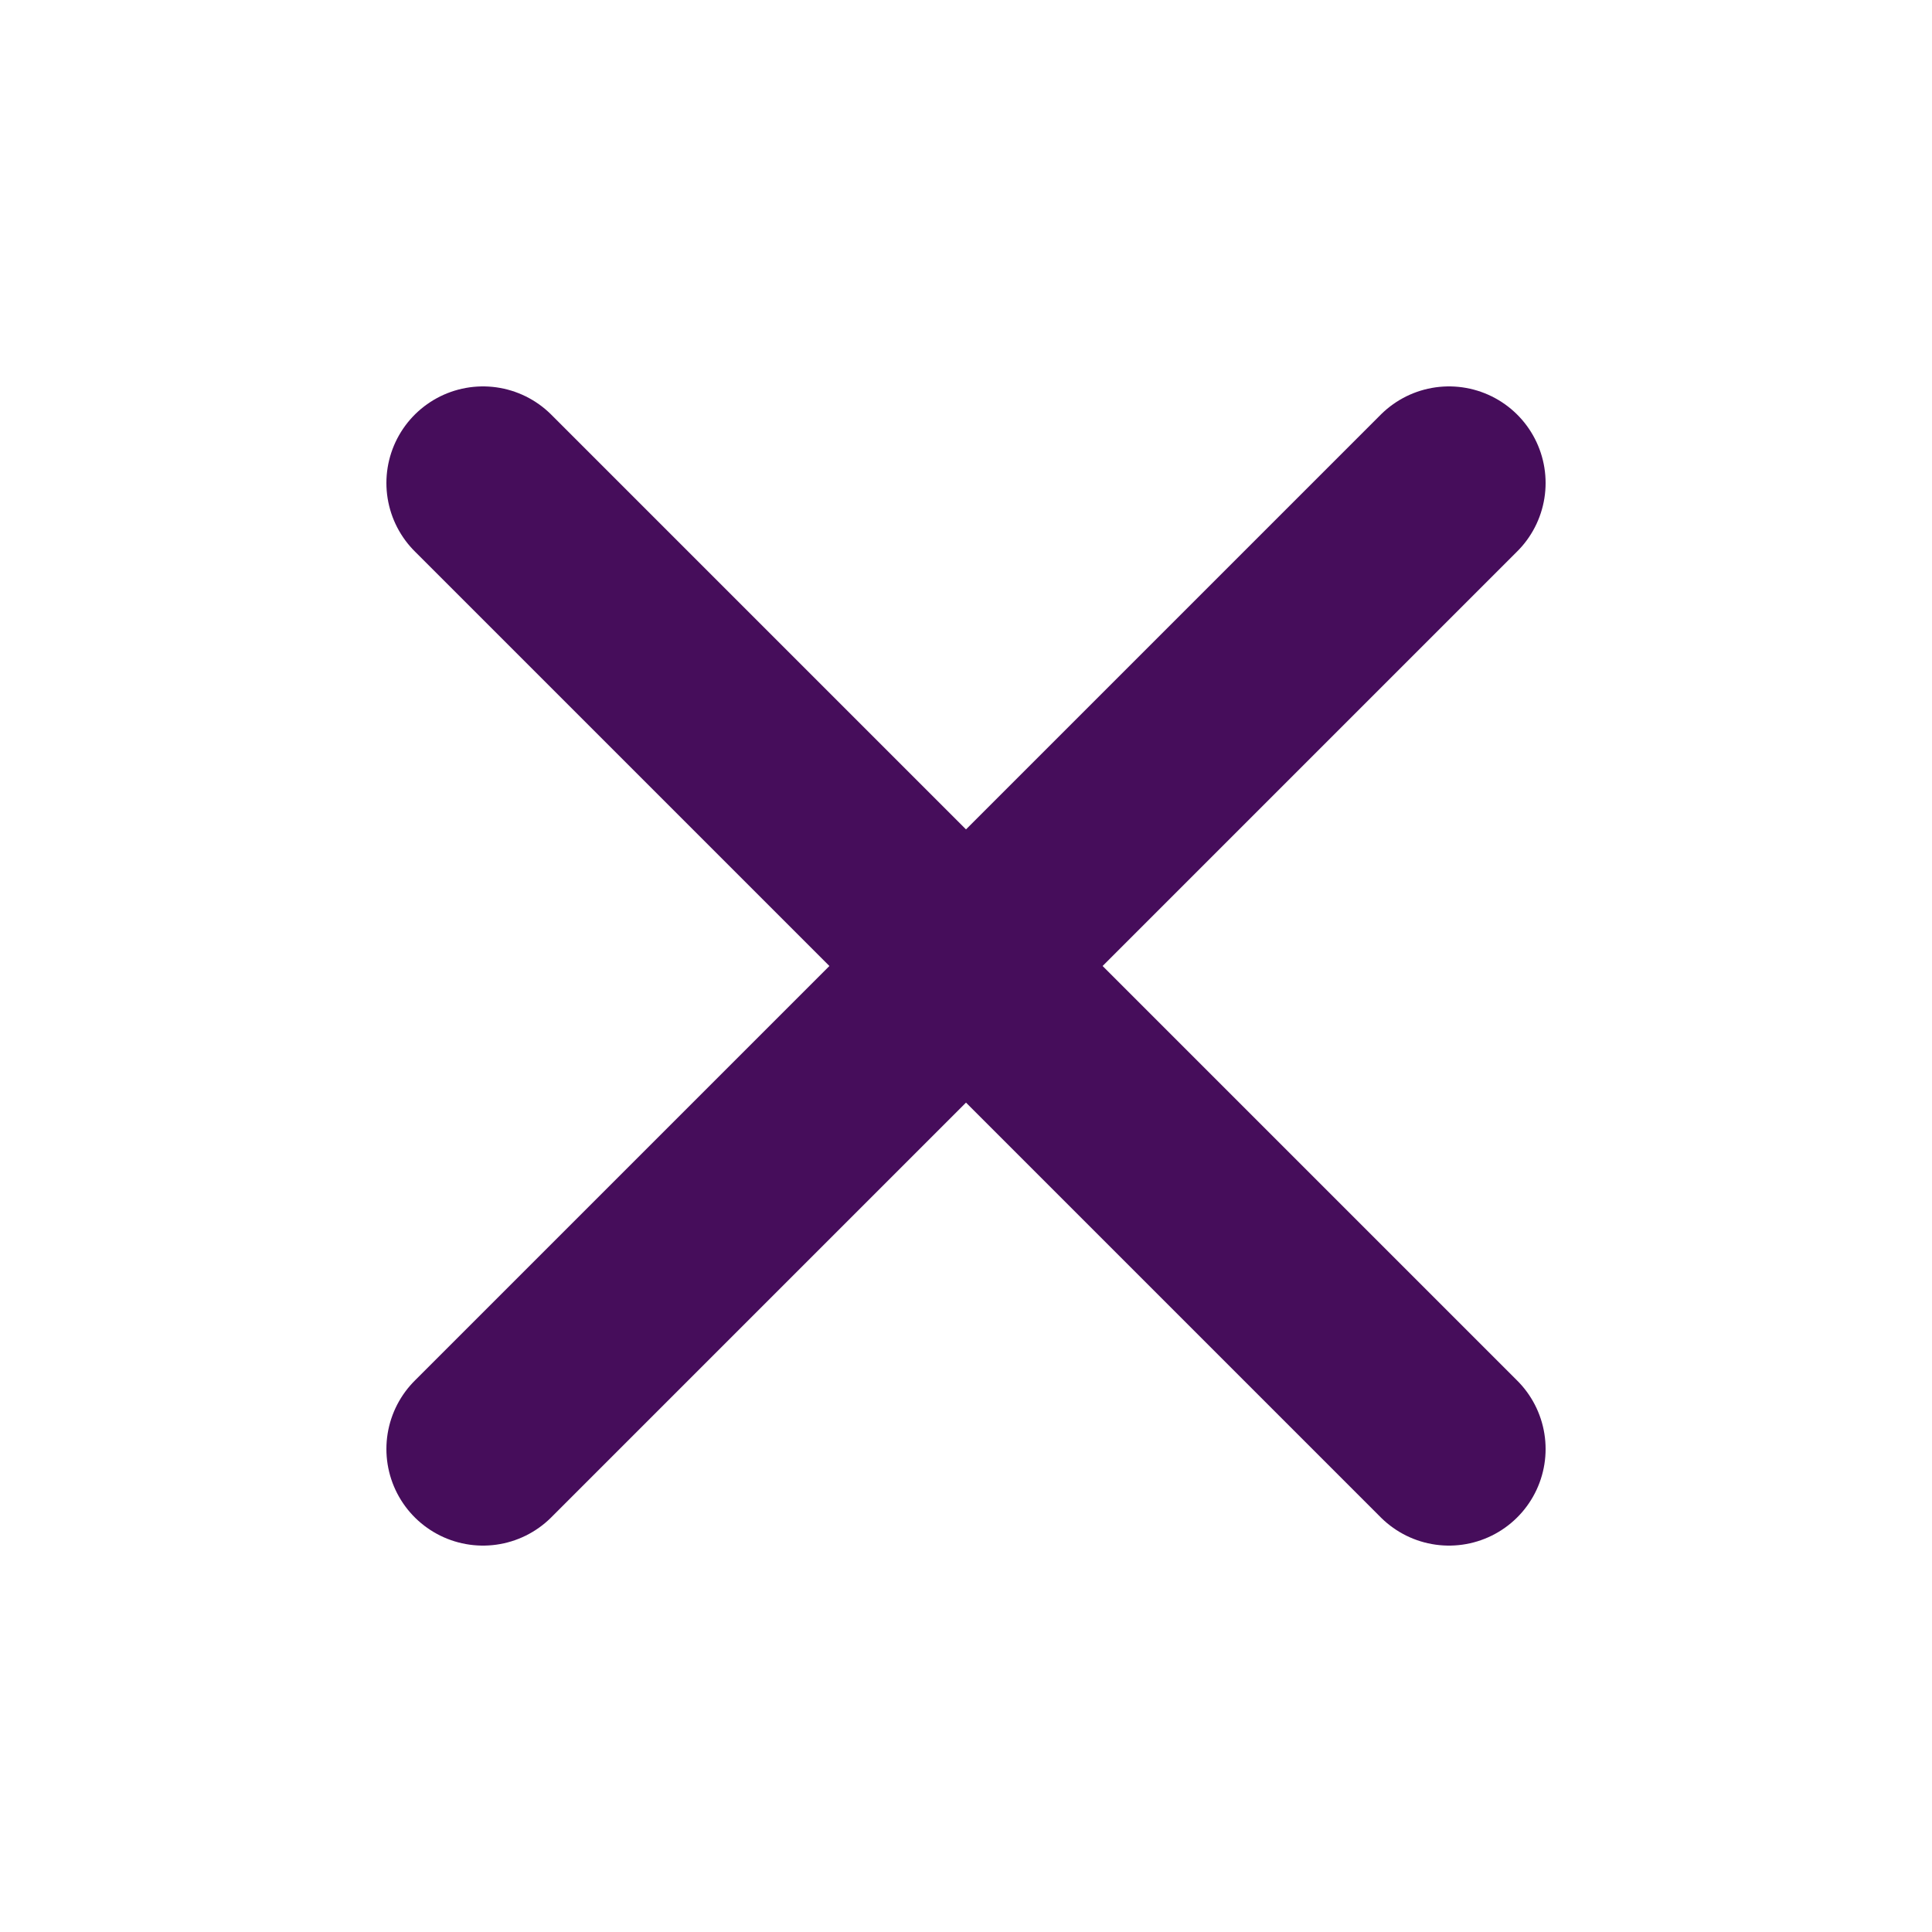 <svg width="20" height="20" viewBox="0 0 20 20" fill="none" xmlns="http://www.w3.org/2000/svg">
<path d="M15 5L5 15M5 5L15 15" stroke="#460D5B" stroke-width="2" stroke-linecap="round" stroke-linejoin="round"/>
</svg>
